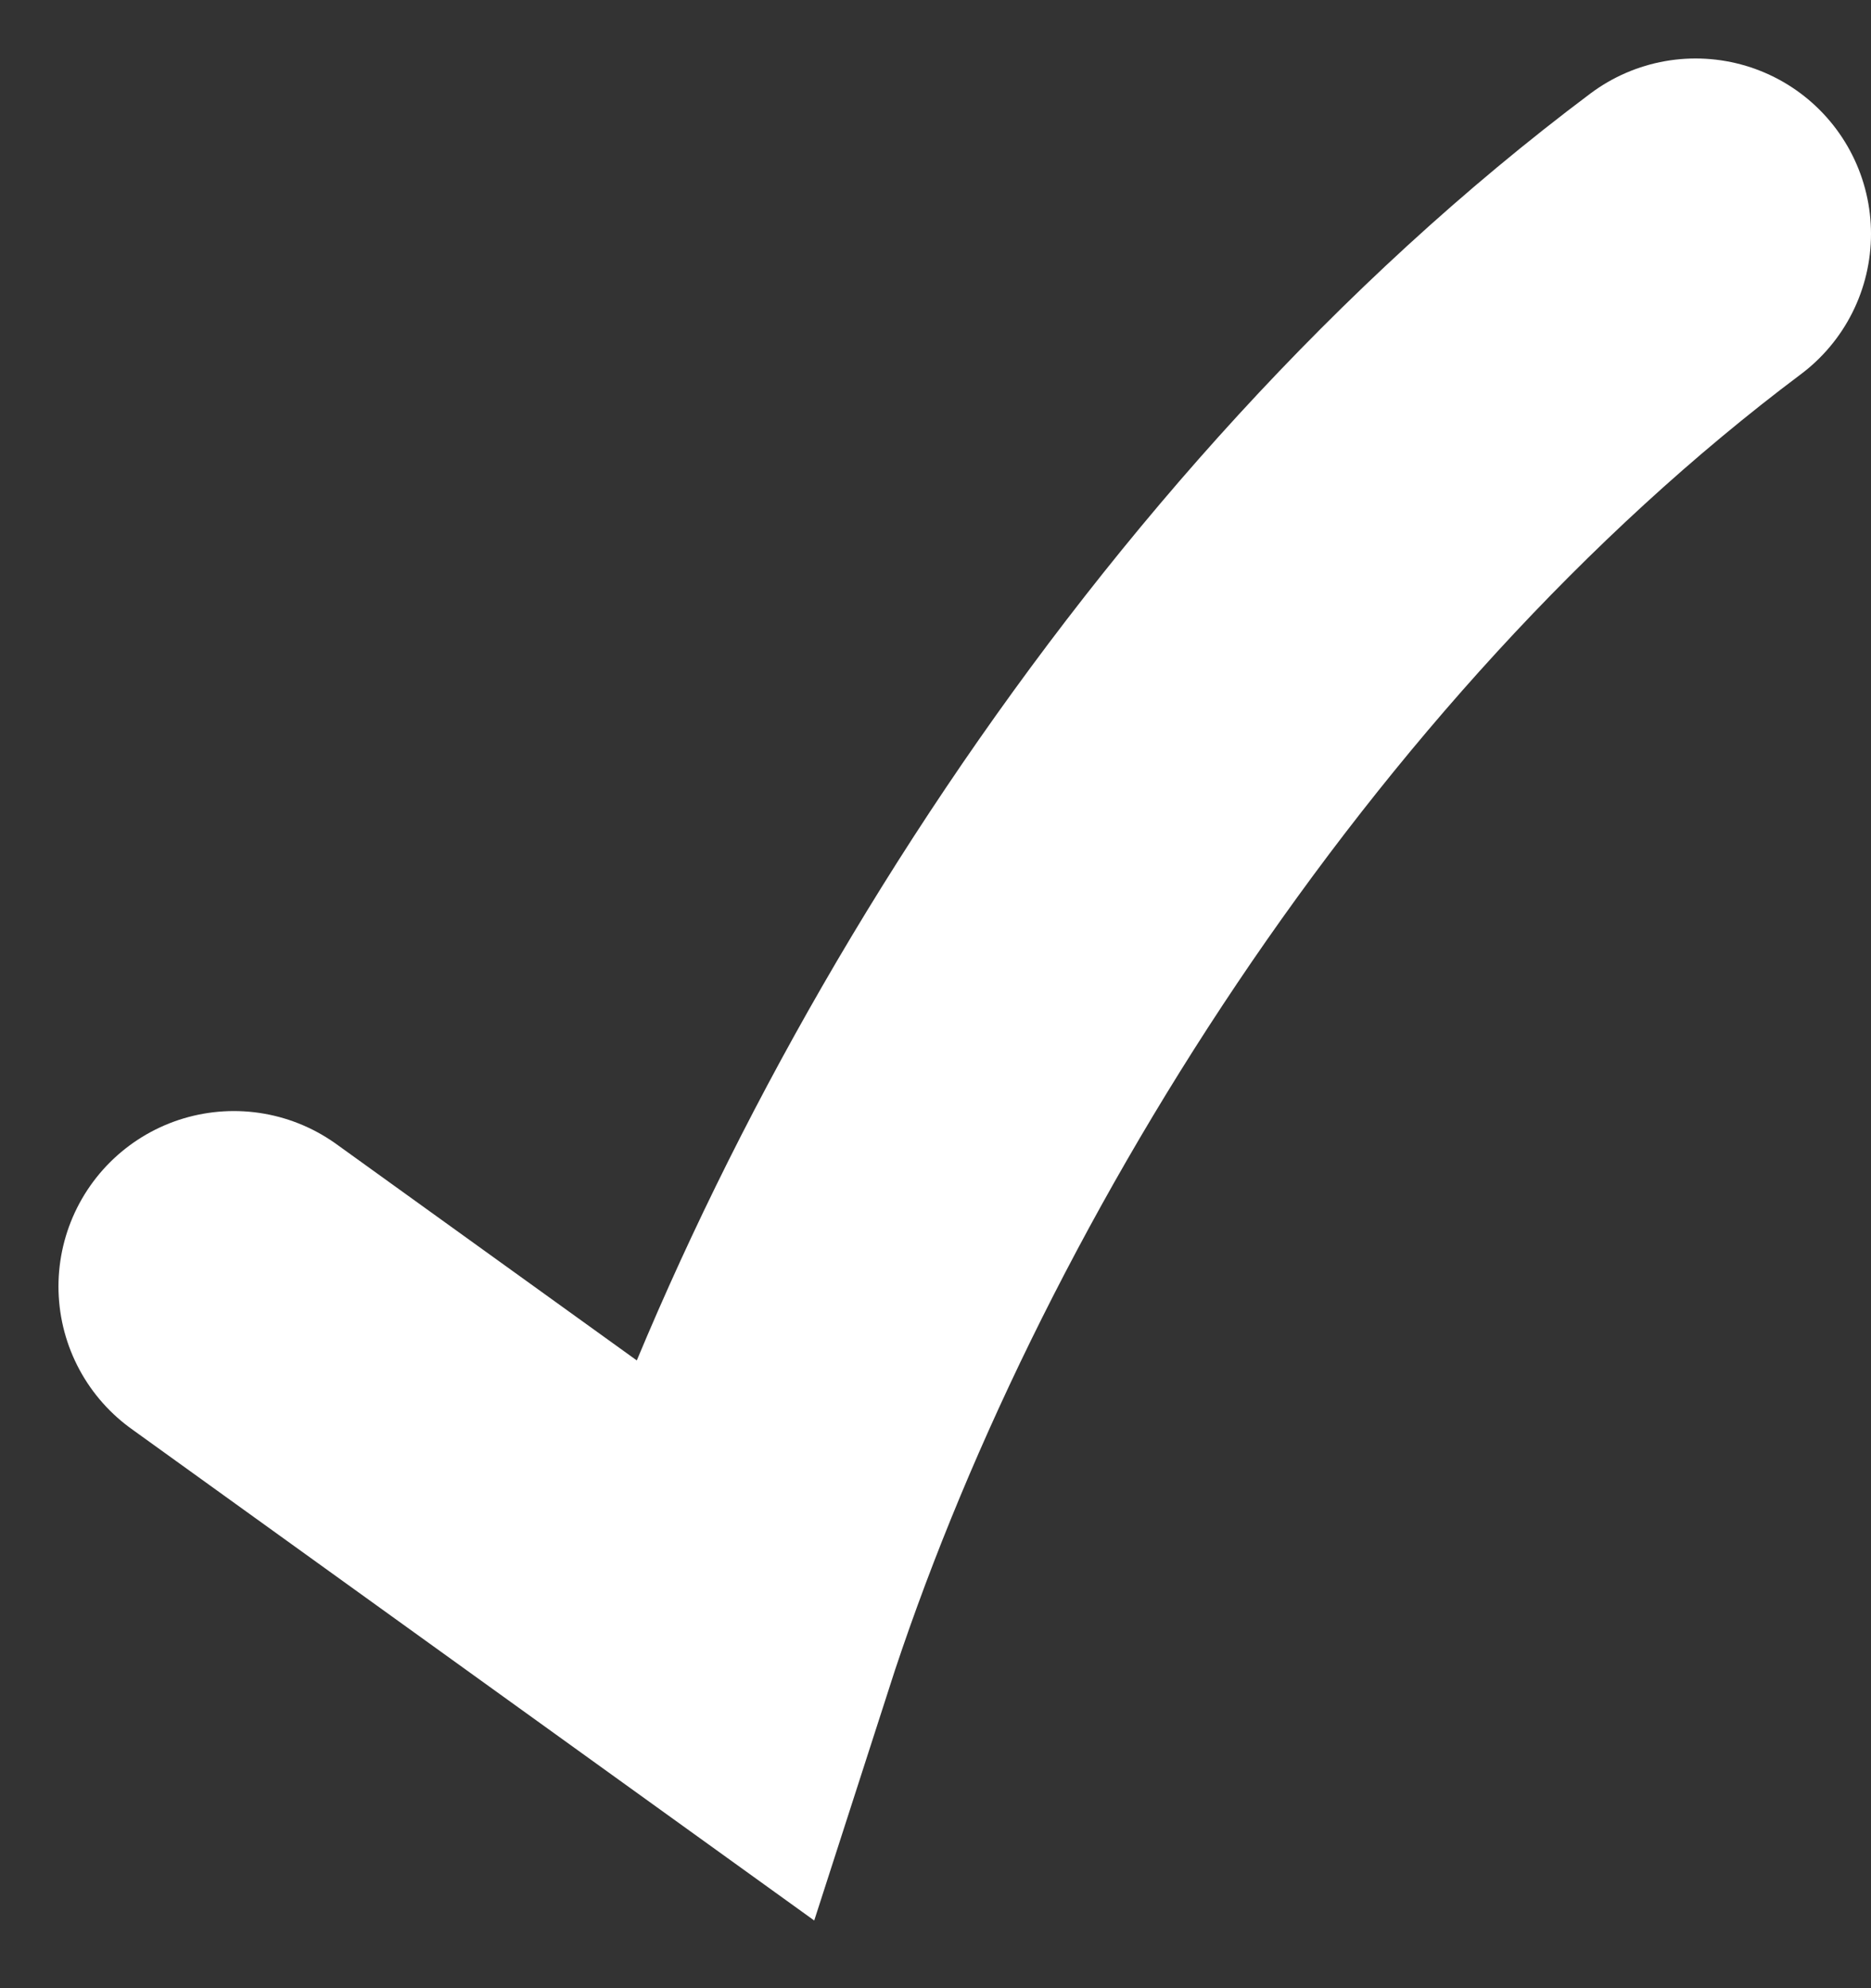 <svg width="16" height="17" viewBox="0 0 16 17" fill="none" xmlns="http://www.w3.org/2000/svg">
<rect x="0" y="0" width="16" height="17" fill="#333333" stroke="none"/>
<path d="M2 11L6.167 14C7.5 9.862 10.5 5 14.5 2" stroke="white" stroke-width="3" stroke-linecap="round"/>
</svg>
